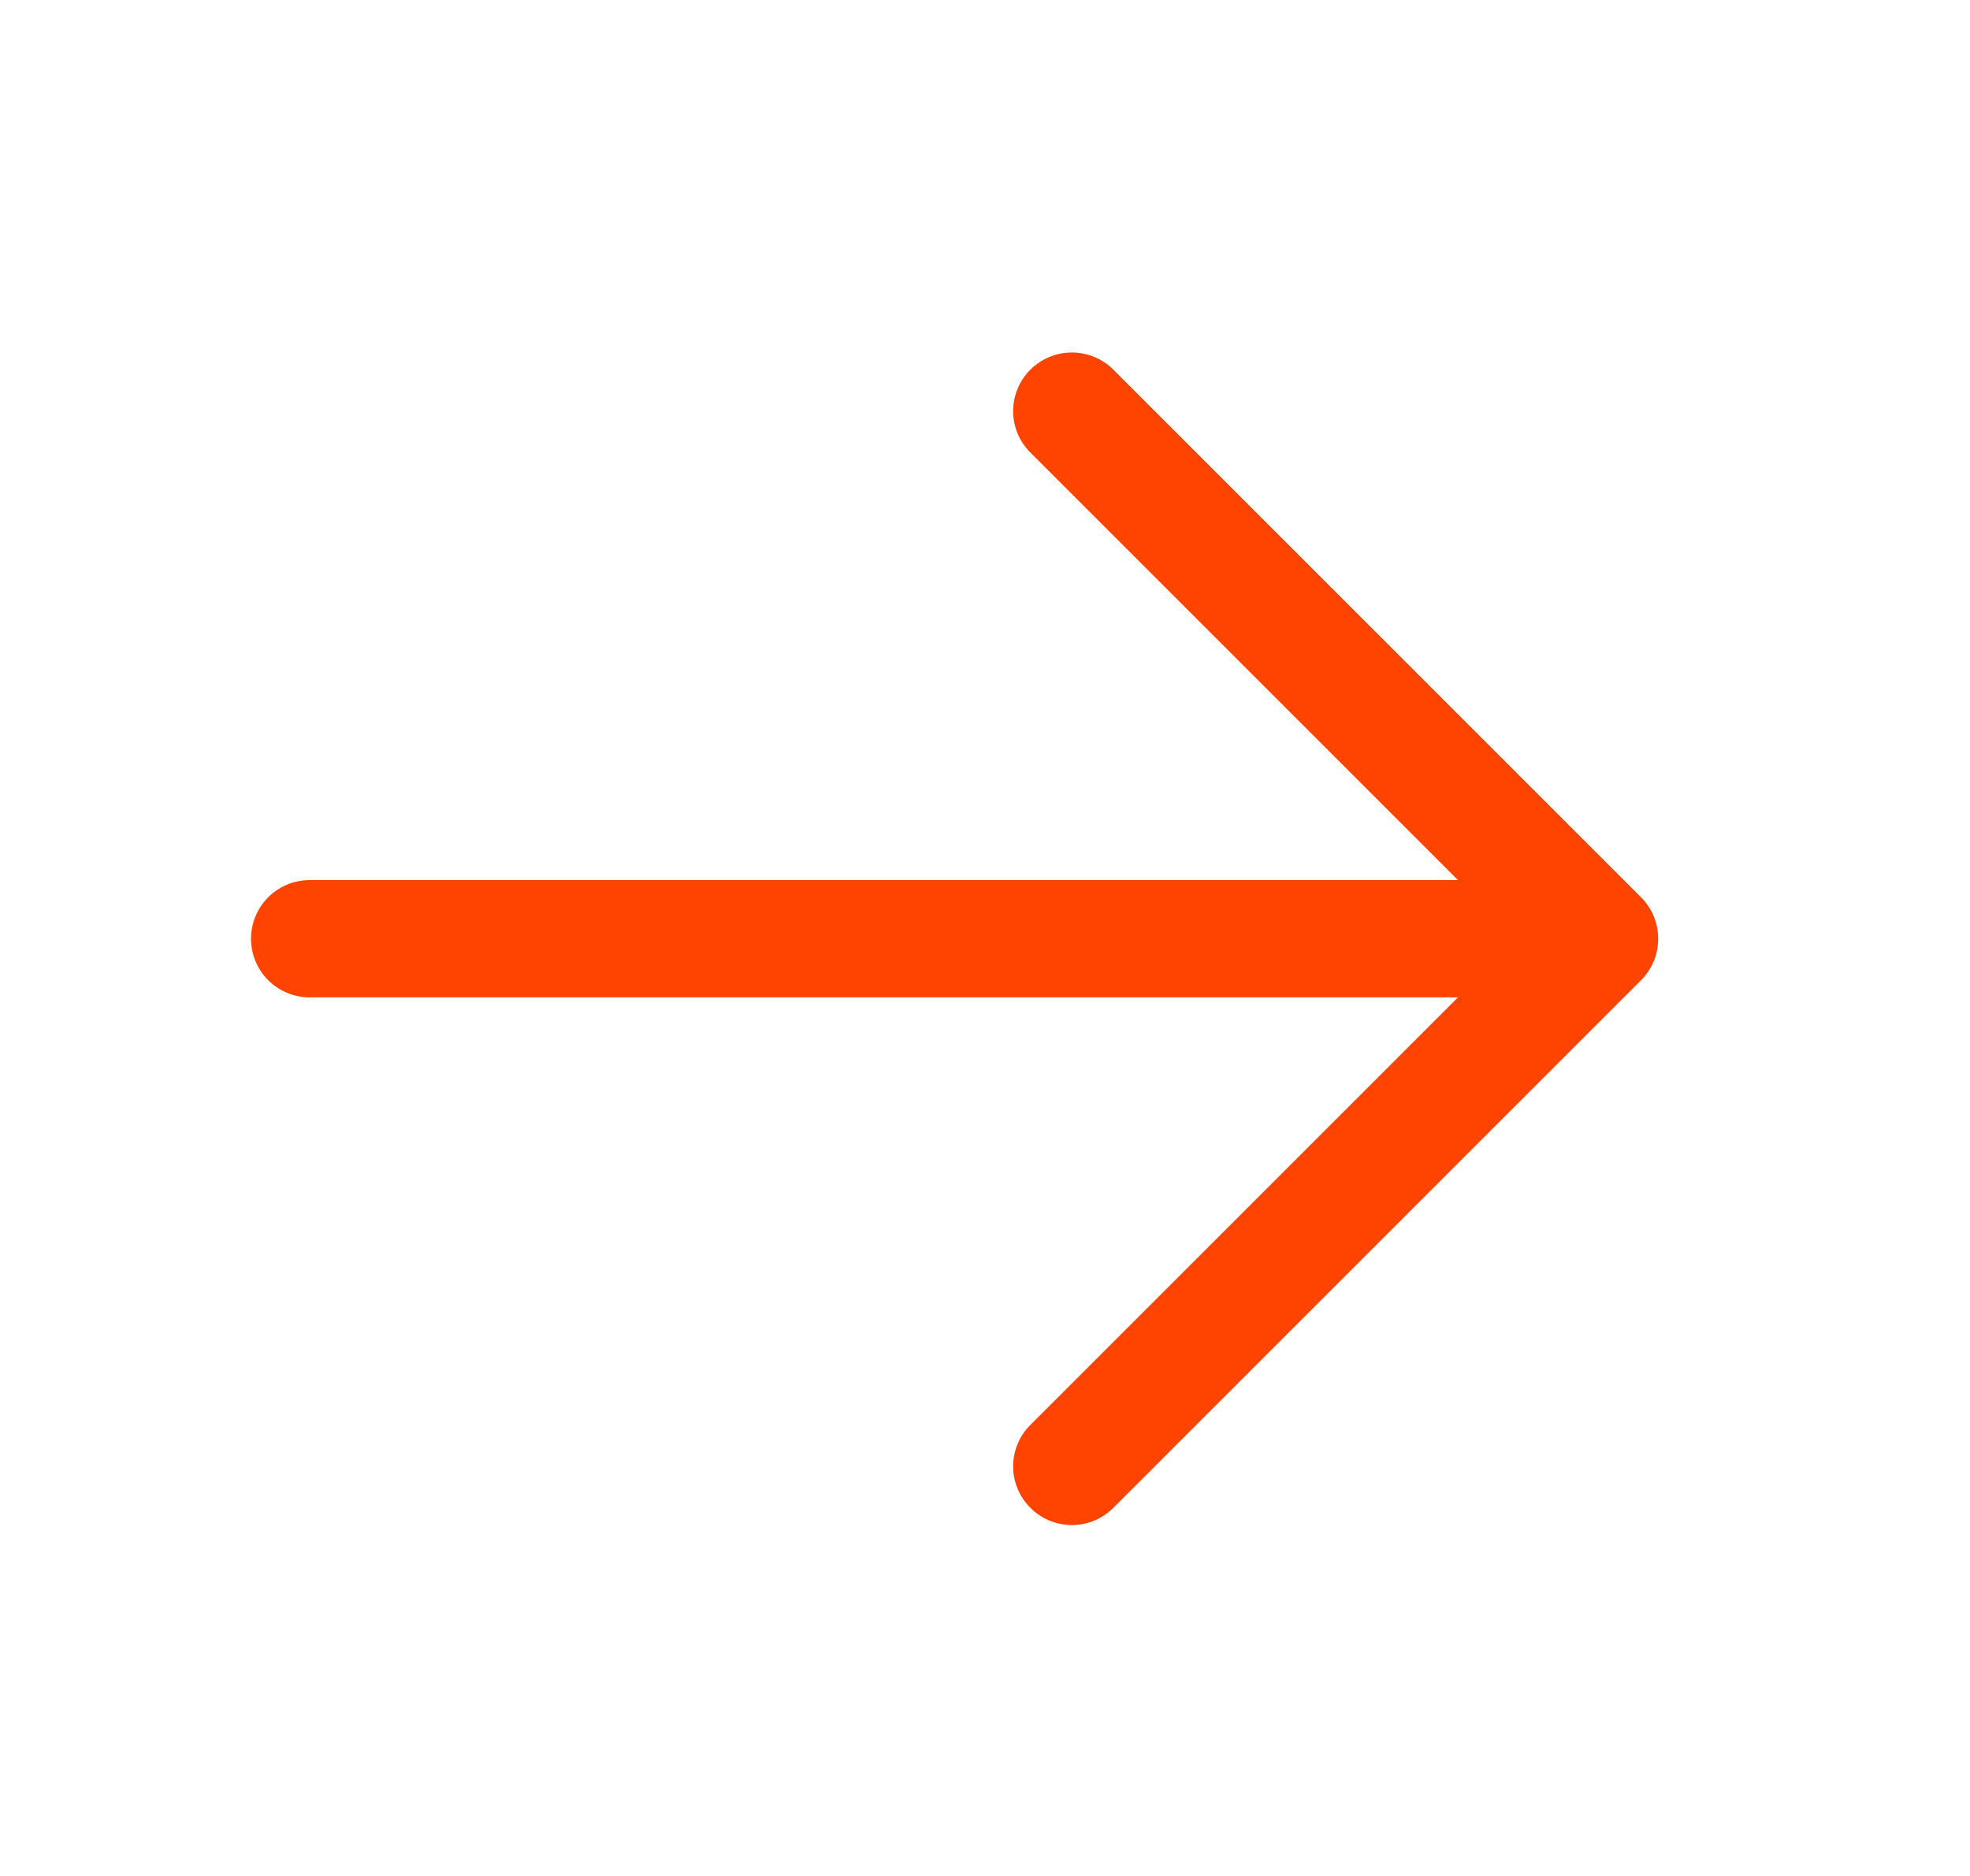 <svg width="21" height="20" viewBox="0 0 21 20" fill="none" xmlns="http://www.w3.org/2000/svg">
<path d="M17.493 10.45L11.868 16.075C11.751 16.193 11.592 16.259 11.426 16.259C11.26 16.259 11.101 16.193 10.984 16.075C10.866 15.958 10.8 15.799 10.8 15.633C10.8 15.467 10.866 15.308 10.984 15.191L15.542 10.633L3.301 10.633C3.135 10.633 2.976 10.567 2.859 10.45C2.742 10.333 2.676 10.174 2.676 10.008C2.676 9.842 2.742 9.683 2.859 9.566C2.976 9.449 3.135 9.383 3.301 9.383L15.542 9.383L10.984 4.825C10.866 4.708 10.8 4.549 10.8 4.383C10.8 4.217 10.866 4.058 10.984 3.941C11.101 3.824 11.26 3.758 11.426 3.758C11.592 3.758 11.751 3.824 11.868 3.941L17.493 9.566C17.551 9.624 17.597 9.693 17.629 9.769C17.66 9.845 17.676 9.926 17.676 10.008C17.676 10.09 17.66 10.172 17.629 10.248C17.597 10.323 17.551 10.392 17.493 10.45Z" fill="#FF4401"/>
</svg>
